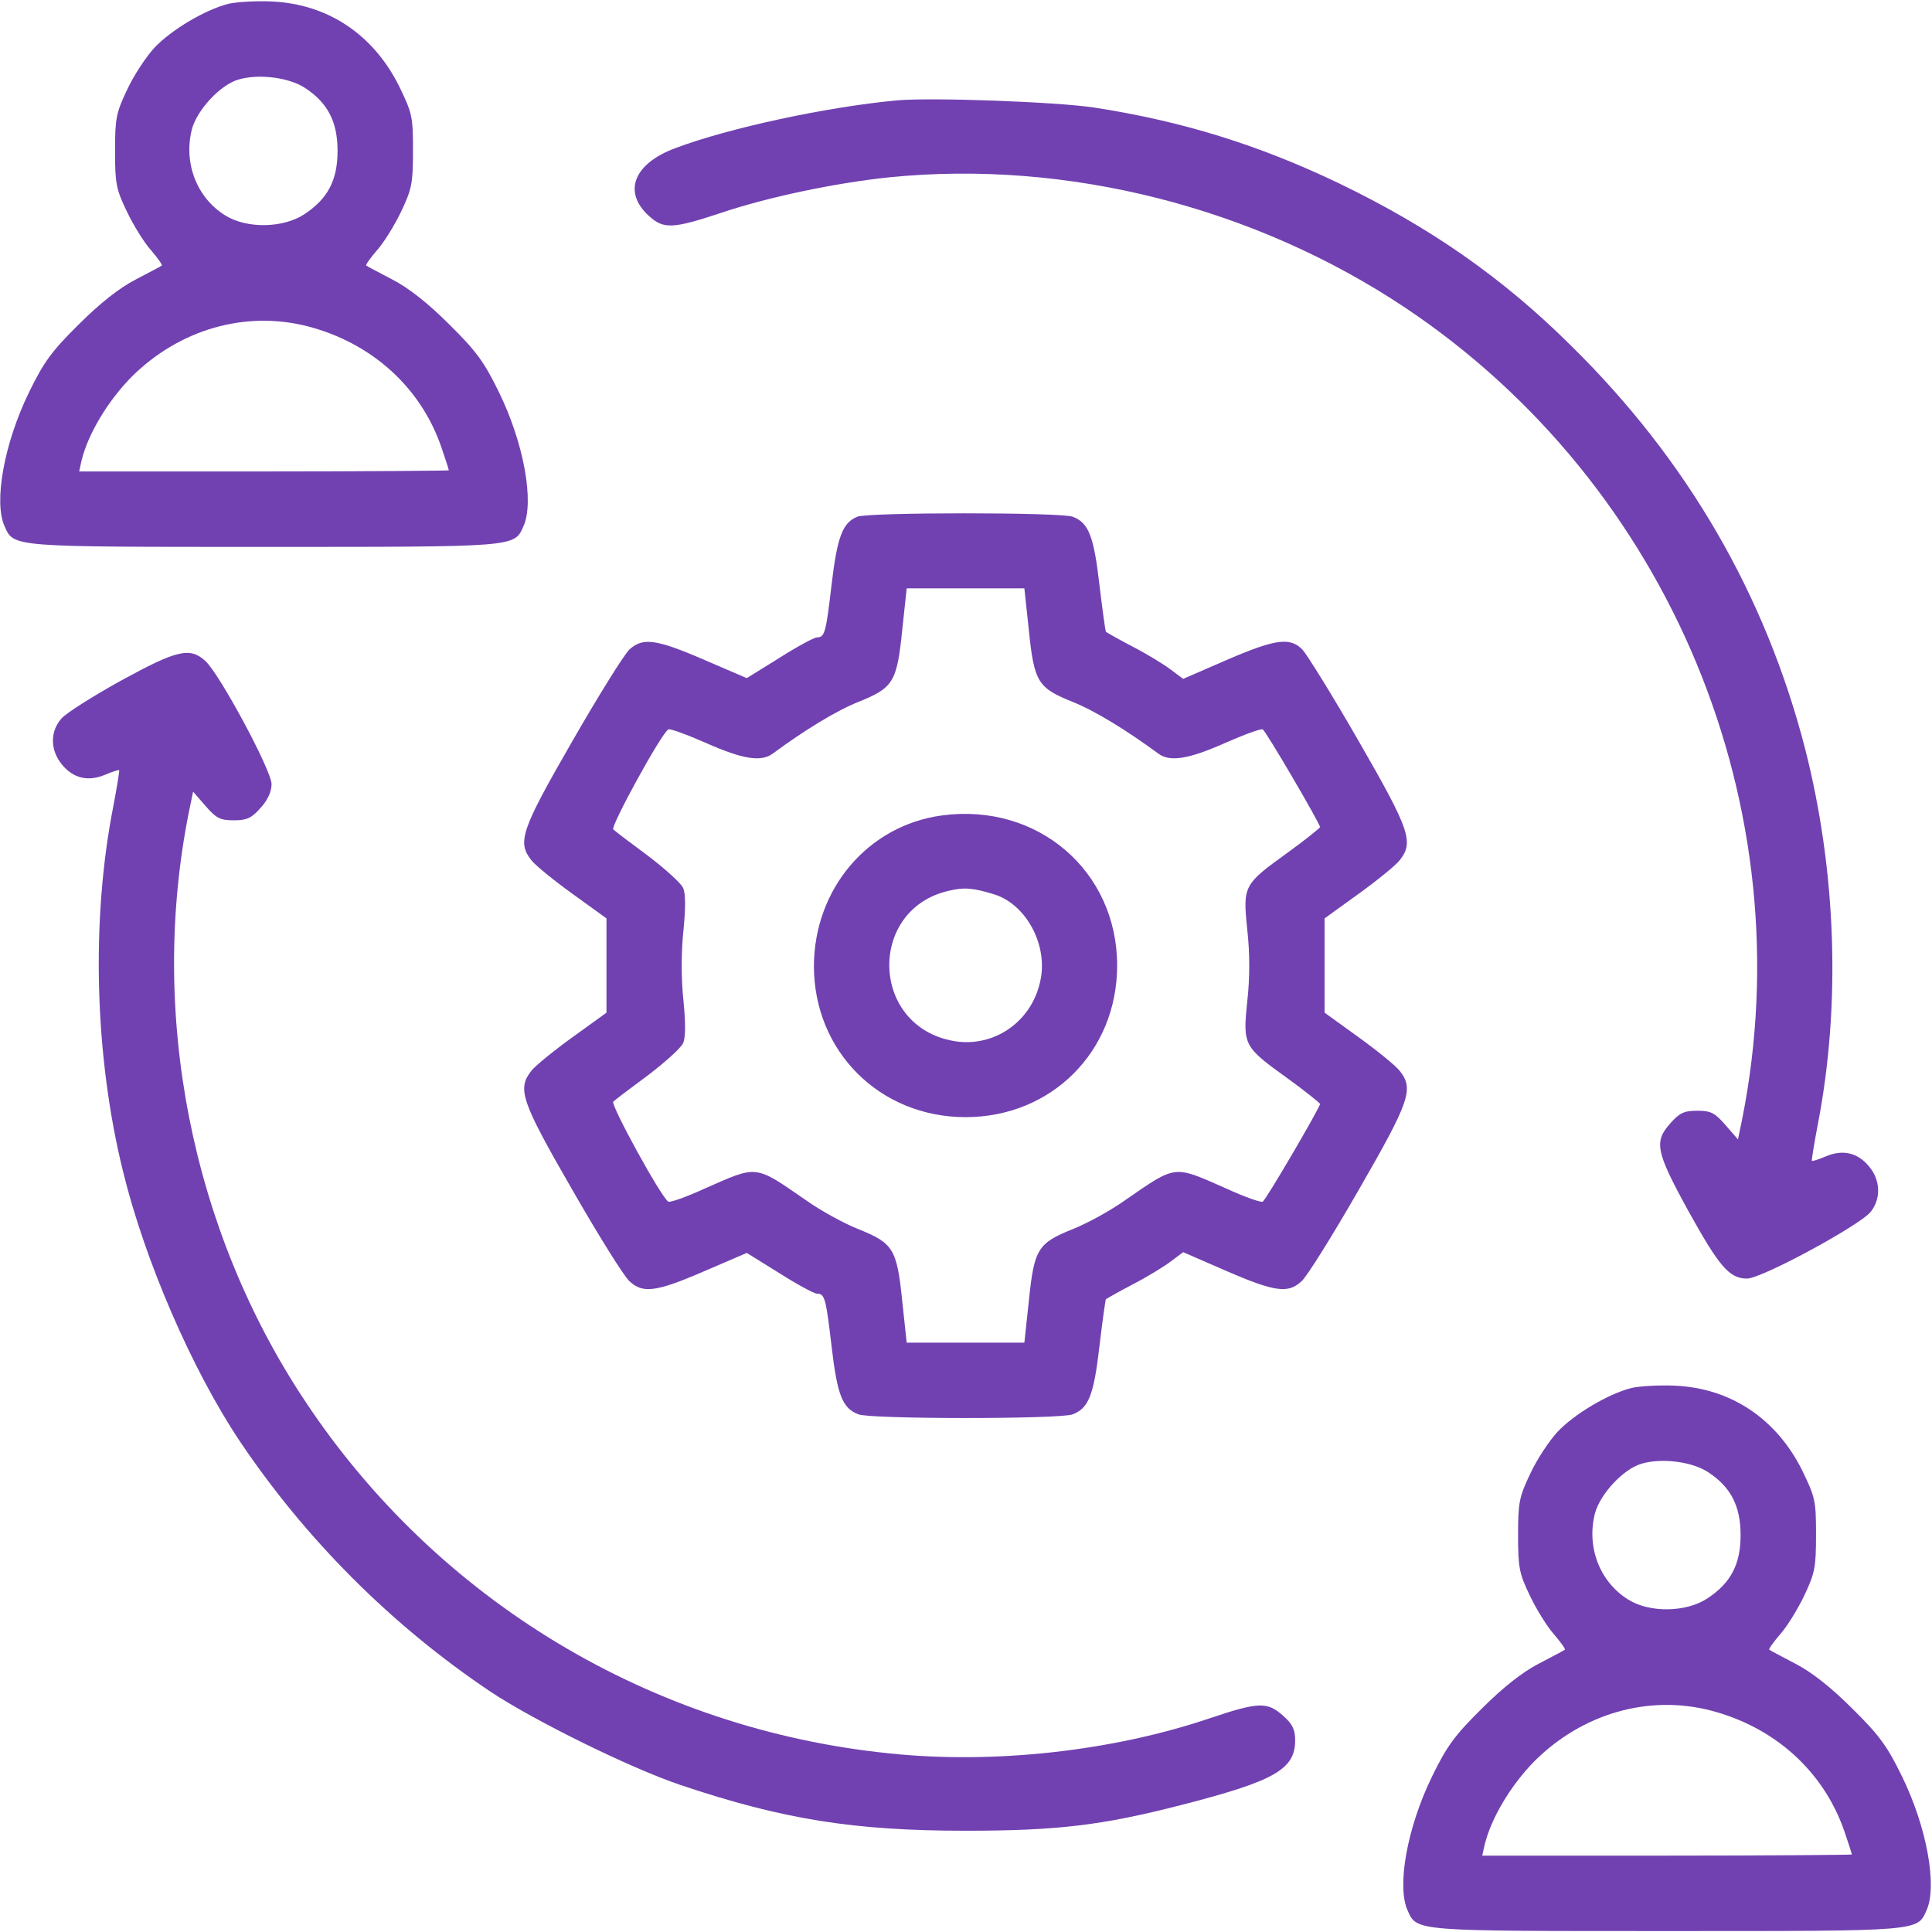 <svg width="683" height="683" viewBox="0 0 683 683" fill="none" xmlns="http://www.w3.org/2000/svg">
<path d="M80.8 1.334C72.4 3.467 60.4 10.667 54.533 16.934C51.6 20.134 47.2 26.8 44.933 31.734C41.066 39.867 40.666 41.867 40.666 53.334C40.666 64.8 41.066 66.934 44.8 74.667C47.066 79.467 50.933 85.734 53.333 88.4C55.733 91.201 57.467 93.6 57.2 93.867C56.933 94.134 52.8 96.267 48 98.8C42.267 101.734 35.333 107.2 27.866 114.667C18.267 124.134 15.466 128 10.267 138.667C1.467 156.667 -2.267 177.467 1.6 186C4.933 193.467 3.467 193.334 93.333 193.334C183.2 193.334 181.733 193.467 185.067 186C188.933 177.467 185.2 156.667 176.4 138.667C171.2 128 168.4 124.134 158.8 114.667C151.333 107.2 144.4 101.734 138.667 98.8C133.867 96.267 129.733 94.134 129.467 93.867C129.2 93.6 130.933 91.201 133.333 88.4C135.733 85.734 139.6 79.467 141.867 74.667C145.6 66.8 146 64.8 146 53.2C146 41.2 145.733 40.001 141.067 30.401C132 12.267 116 1.467 96.266 0.534C90.666 0.267 83.733 0.667 80.8 1.334ZM108 31.201C115.867 36.401 119.333 43.067 119.333 53.334C119.333 63.734 115.867 70.267 107.6 75.734C100.133 80.667 87.2 80.934 79.6 76.134C69.466 69.867 64.8 57.467 67.867 45.6C69.733 38.8 77.867 30 84.266 28.134C91.333 26 102.267 27.334 108 31.201ZM108.667 115.334C131.333 121.2 148.667 136.8 156 158C157.467 162.267 158.667 166 158.667 166.267C158.667 166.4 129.2 166.667 93.333 166.667H28L28.8 162.934C31.067 153.467 38.133 141.734 46.533 133.2C63.467 116.4 86.666 109.734 108.667 115.334Z" fill="#7141B1"/>
<path d="M317.333 35.467C292.533 37.733 257.733 45.2 238.667 52.4C224 57.867 220.133 67.867 229.333 76.267C234.533 81.067 237.733 80.933 254.667 75.333C271.2 69.733 295.2 64.667 314.533 62.667C377.2 56.4 443.467 73.2 496.8 108.8C590.533 171.467 637.867 285.6 615.867 395.733L614.4 402.8L610 397.733C606.267 393.467 604.933 392.667 600 392.667C595.333 392.667 593.733 393.467 590.533 397.067C584.667 403.6 585.333 407.067 596.667 427.733C607.733 447.733 611.333 452 617.6 452C622.8 452 657.467 433.2 661.333 428.4C665.067 423.733 664.8 417.067 660.667 412.267C656.667 407.467 651.467 406.267 645.467 408.8C642.933 409.867 640.8 410.533 640.533 410.4C640.4 410.133 641.333 404.267 642.667 397.333C650.8 355.2 649.2 308 638.133 264.667C624.133 210.4 596.533 162.667 555.467 122.267C531.333 98.267 505.467 80.267 473.333 64.8C444.933 51.2 417.867 42.8 386.667 38C373.2 36 329.733 34.4 317.333 35.467Z" fill="#7141B1"/>
<path d="M303.067 182.666C297.867 184.8 296 189.733 294 206.533C292 223.6 291.6 225.333 288.8 225.333C287.867 225.333 281.867 228.533 275.6 232.533L264 239.733L248.8 233.2C231.867 225.866 227.2 225.333 222.533 229.6C220.667 231.333 211.6 245.866 202.267 262.133C184.133 293.6 182.8 297.733 187.867 304.133C189.2 305.866 195.733 311.2 202.4 316L214.4 324.666V341.333V358L202.4 366.666C195.733 371.466 189.2 376.8 187.867 378.533C182.8 384.933 184.133 389.066 202.267 420.533C211.6 436.8 220.667 451.333 222.533 452.933C227.2 457.333 231.867 456.8 248.8 449.466L264 442.933L275.6 450.133C281.867 454.133 287.867 457.333 288.8 457.333C291.6 457.333 292 459.066 294 476.133C296 493.333 297.867 497.866 303.467 500C307.867 501.733 374.8 501.733 379.2 500C384.8 497.866 386.667 493.333 388.667 476C389.733 466.933 390.8 459.466 390.933 459.333C391.2 459.066 395.467 456.666 400.533 454C405.733 451.333 411.733 447.6 414 445.866L418.267 442.666L433.6 449.333C450.8 456.8 455.467 457.333 460.133 452.933C462 451.333 471.067 436.8 480.4 420.533C498.533 389.066 499.867 384.933 494.8 378.533C493.467 376.8 486.933 371.466 480.267 366.666L468.267 358V341.333V324.666L480.267 316C486.933 311.2 493.467 305.866 494.8 304.133C499.867 297.733 498.533 293.6 480.4 262.133C471.067 245.866 462 231.333 460.4 229.6C456 225.2 450.933 225.866 433.6 233.333L418.267 240L414 236.8C411.733 235.066 405.733 231.333 400.533 228.666C395.467 226 391.2 223.6 390.933 223.333C390.8 223.2 389.733 215.733 388.667 206.666C386.667 189.333 384.8 184.8 379.2 182.666C374.933 181.066 307.067 181.066 303.067 182.666ZM363.733 222.933C365.6 241.2 366.933 243.2 379.2 248.133C386.933 251.2 398.267 258.133 409.467 266.4C413.6 269.466 420.133 268.4 433.067 262.666C439.733 259.733 445.867 257.466 446.4 257.866C447.6 258.533 466.667 291.2 466.667 292.4C466.667 292.666 461.6 296.8 455.333 301.333C439.6 312.666 439.333 313.066 440.933 328.666C441.867 336.933 441.867 345.733 440.933 354C439.333 369.6 439.6 370 455.333 381.333C461.6 385.866 466.667 390 466.667 390.266C466.667 391.466 447.6 424.133 446.4 424.8C445.867 425.2 440.133 423.2 433.733 420.266C414.667 411.866 416.133 411.6 397.6 424.4C392.533 428 384.267 432.533 379.2 434.533C366.933 439.466 365.6 441.466 363.733 459.733L362.133 474.666H341.333H320.533L318.933 459.733C317.067 441.466 315.733 439.466 303.467 434.533C298.4 432.533 290.133 428 285.067 424.4C266.533 411.6 268 411.866 248.933 420.266C242.533 423.2 236.8 425.2 236.267 424.8C233.733 423.333 215.733 390.4 216.8 389.466C217.467 388.8 222.933 384.666 229.067 380.133C235.2 375.466 240.8 370.4 241.467 368.8C242.4 366.933 242.4 361.6 241.6 353.6C240.8 346.133 240.8 336.533 241.6 329.066C242.4 321.066 242.4 315.733 241.467 313.866C240.8 312.266 235.2 307.2 229.067 302.533C222.933 298 217.467 293.866 216.8 293.2C215.733 292.266 233.733 259.333 236.267 257.866C236.8 257.466 242.933 259.733 249.6 262.666C262.533 268.4 269.067 269.466 273.2 266.4C284.4 258.133 295.733 251.2 303.467 248.133C315.733 243.2 317.067 241.2 318.933 222.933L320.533 208H341.333H362.133L363.733 222.933Z" fill="#7141B1"/>
<path d="M333.066 288.267C306.933 291.734 287.866 314.134 287.733 341.467C287.733 371.734 311.066 394.934 341.333 394.934C371.733 394.934 394.933 371.734 394.933 341.334C394.933 307.867 366.8 283.734 333.066 288.267ZM351.333 316.134C362.8 319.6 370.666 334.267 367.733 346.934C364.533 361.867 350.266 371.067 335.733 367.734C307.466 361.467 307.2 321.334 335.333 314.934C340.666 313.6 344 313.867 351.333 316.134Z" fill="#7141B1"/>
<path d="M42.667 240.667C32.8 246.134 23.333 252.134 21.733 254C17.6 258.667 17.733 265.334 22 270.4C26 275.2 31.2 276.4 37.2 273.867C39.733 272.8 41.867 272.134 42.133 272.267C42.267 272.534 41.333 278.4 40 285.334C32.133 325.6 33.467 373.467 43.467 414C51.2 445.734 67.867 484.134 84.667 509.334C108 544.134 138.533 574.667 173.333 598C188.8 608.267 222.8 625.067 240.667 631.067C276.8 643.2 301.867 647.2 341.333 647.2C373.733 647.2 389.6 645.334 418 638C450.667 629.6 457.867 625.467 457.867 615.2C457.867 611.467 456.933 609.467 453.6 606.534C448 601.6 445.067 601.6 428 607.334C393.467 619.067 351.333 623.734 314.533 619.867C230.133 611.334 154.533 565.734 107.867 495.334C67.6 434.8 52.533 358.134 66.8 286.934L68.267 279.867L72.667 284.934C76.4 289.2 77.733 290 82.667 290C87.333 290 88.933 289.2 92.133 285.6C94.667 282.8 96 279.867 96 277.2C96 272.4 77.6 238.134 72.533 233.6C67.067 228.667 62.4 229.867 42.667 240.667Z" fill="#7141B1"/>
<path d="M576.8 490.667C568.4 492.8 556.4 500 550.533 506.267C547.6 509.467 543.2 516.133 540.933 521.067C537.067 529.2 536.667 531.2 536.667 542.667C536.667 554.133 537.067 556.267 540.8 564C543.067 568.8 546.933 575.067 549.333 577.733C551.733 580.533 553.467 582.933 553.2 583.2C552.933 583.467 548.8 585.6 544 588.133C538.267 591.067 531.333 596.533 523.867 604C514.267 613.467 511.467 617.333 506.267 628C497.467 646 493.733 666.8 497.6 675.333C500.933 682.8 499.467 682.667 589.333 682.667C679.2 682.667 677.733 682.8 681.067 675.333C684.933 666.8 681.2 646 672.4 628C667.2 617.333 664.4 613.467 654.8 604C647.333 596.533 640.4 591.067 634.667 588.133C629.867 585.6 625.733 583.467 625.467 583.2C625.2 582.933 626.933 580.533 629.333 577.733C631.733 575.067 635.6 568.8 637.867 564C641.6 556.133 642 554.133 642 542.533C642 530.533 641.733 529.333 637.067 519.733C628 501.6 612 490.8 592.267 489.867C586.667 489.6 579.733 490 576.8 490.667ZM604 520.533C611.867 525.733 615.333 532.4 615.333 542.667C615.333 553.067 611.867 559.6 603.6 565.067C596.133 570 583.2 570.267 575.6 565.467C565.467 559.2 560.8 546.8 563.867 534.933C565.733 528.133 573.867 519.333 580.267 517.467C587.333 515.333 598.267 516.667 604 520.533ZM604.667 604.667C627.333 610.534 644.667 626.133 652 647.333C653.467 651.6 654.667 655.333 654.667 655.6C654.667 655.733 625.2 656 589.333 656H524L524.8 652.4C527.067 642.8 534.133 631.067 542.533 622.533C559.467 605.733 582.667 599.067 604.667 604.667Z" fill="#7141B1"/>
</svg>
